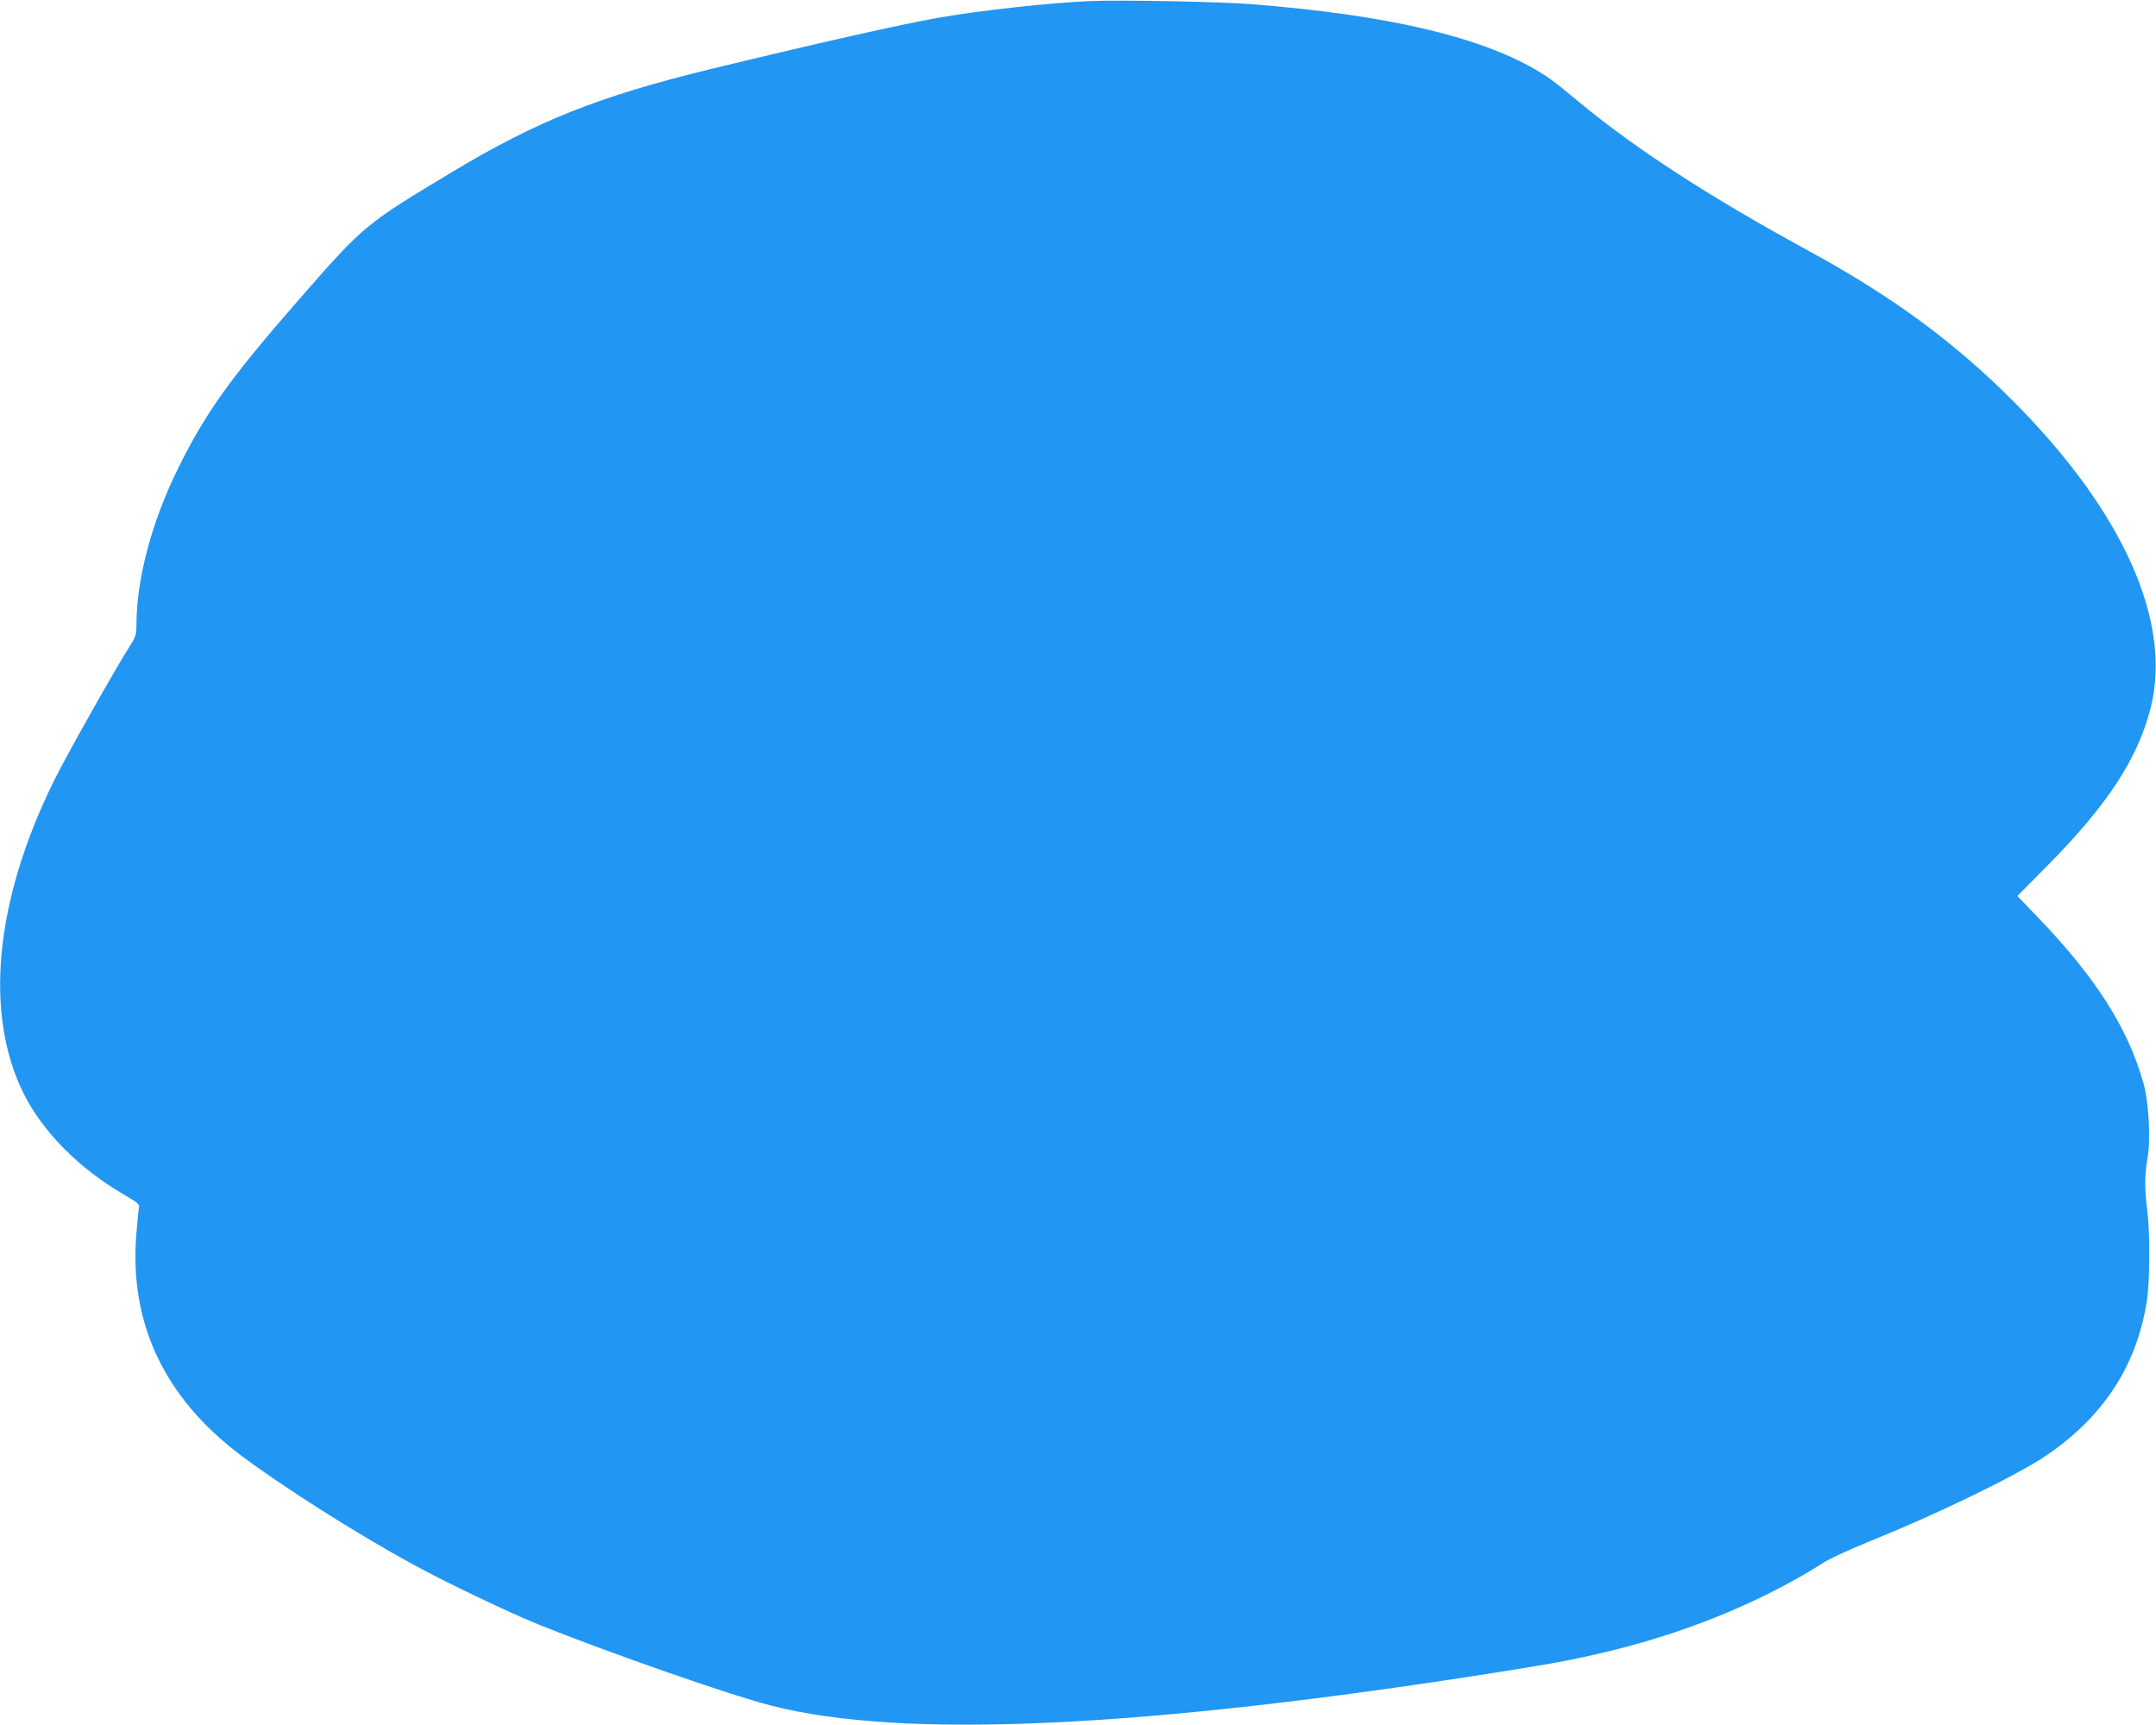 <?xml version="1.0" standalone="no"?>
<!DOCTYPE svg PUBLIC "-//W3C//DTD SVG 20010904//EN"
 "http://www.w3.org/TR/2001/REC-SVG-20010904/DTD/svg10.dtd">
<svg version="1.0" xmlns="http://www.w3.org/2000/svg"
 width="1280pt" height="1024pt" viewBox="0 0 1280 1024"
 preserveAspectRatio="xMidYMid meet">
<g transform="translate(0,1024) scale(0.1,-0.1)"
fill="#2196f3" stroke="none">
<path d="M6480 10234 c-254 -11 -653 -55 -907 -99 -223 -39 -727 -153 -1358
-306 -657 -160 -1027 -307 -1529 -609 -521 -313 -523 -314 -917 -765 -401
-459 -549 -666 -709 -990 -159 -320 -250 -663 -250 -936 0 -55 -4 -69 -41
-127 -92 -145 -382 -660 -452 -804 -349 -710 -412 -1380 -175 -1853 114 -226
330 -443 590 -594 80 -46 97 -60 93 -76 -2 -11 -9 -81 -15 -155 -45 -530 163
-974 617 -1317 247 -186 690 -467 1020 -647 210 -115 580 -291 766 -366 435
-173 1121 -412 1362 -474 779 -202 2213 -136 4335 200 338 53 480 81 695 135
450 114 879 294 1228 517 38 23 162 80 276 126 398 161 849 380 1031 500 345
231 546 537 606 926 18 118 19 402 2 536 -16 126 -16 210 1 304 20 114 9 330
-22 445 -91 327 -280 626 -622 983 l-128 133 180 182 c359 363 538 639 613
942 125 510 -168 1161 -815 1811 -354 355 -721 625 -1225 899 -583 318 -1021
602 -1355 879 -152 126 -180 147 -261 194 -342 198 -887 324 -1681 387 -181
15 -777 26 -953 19z"/>
</g>
</svg>
